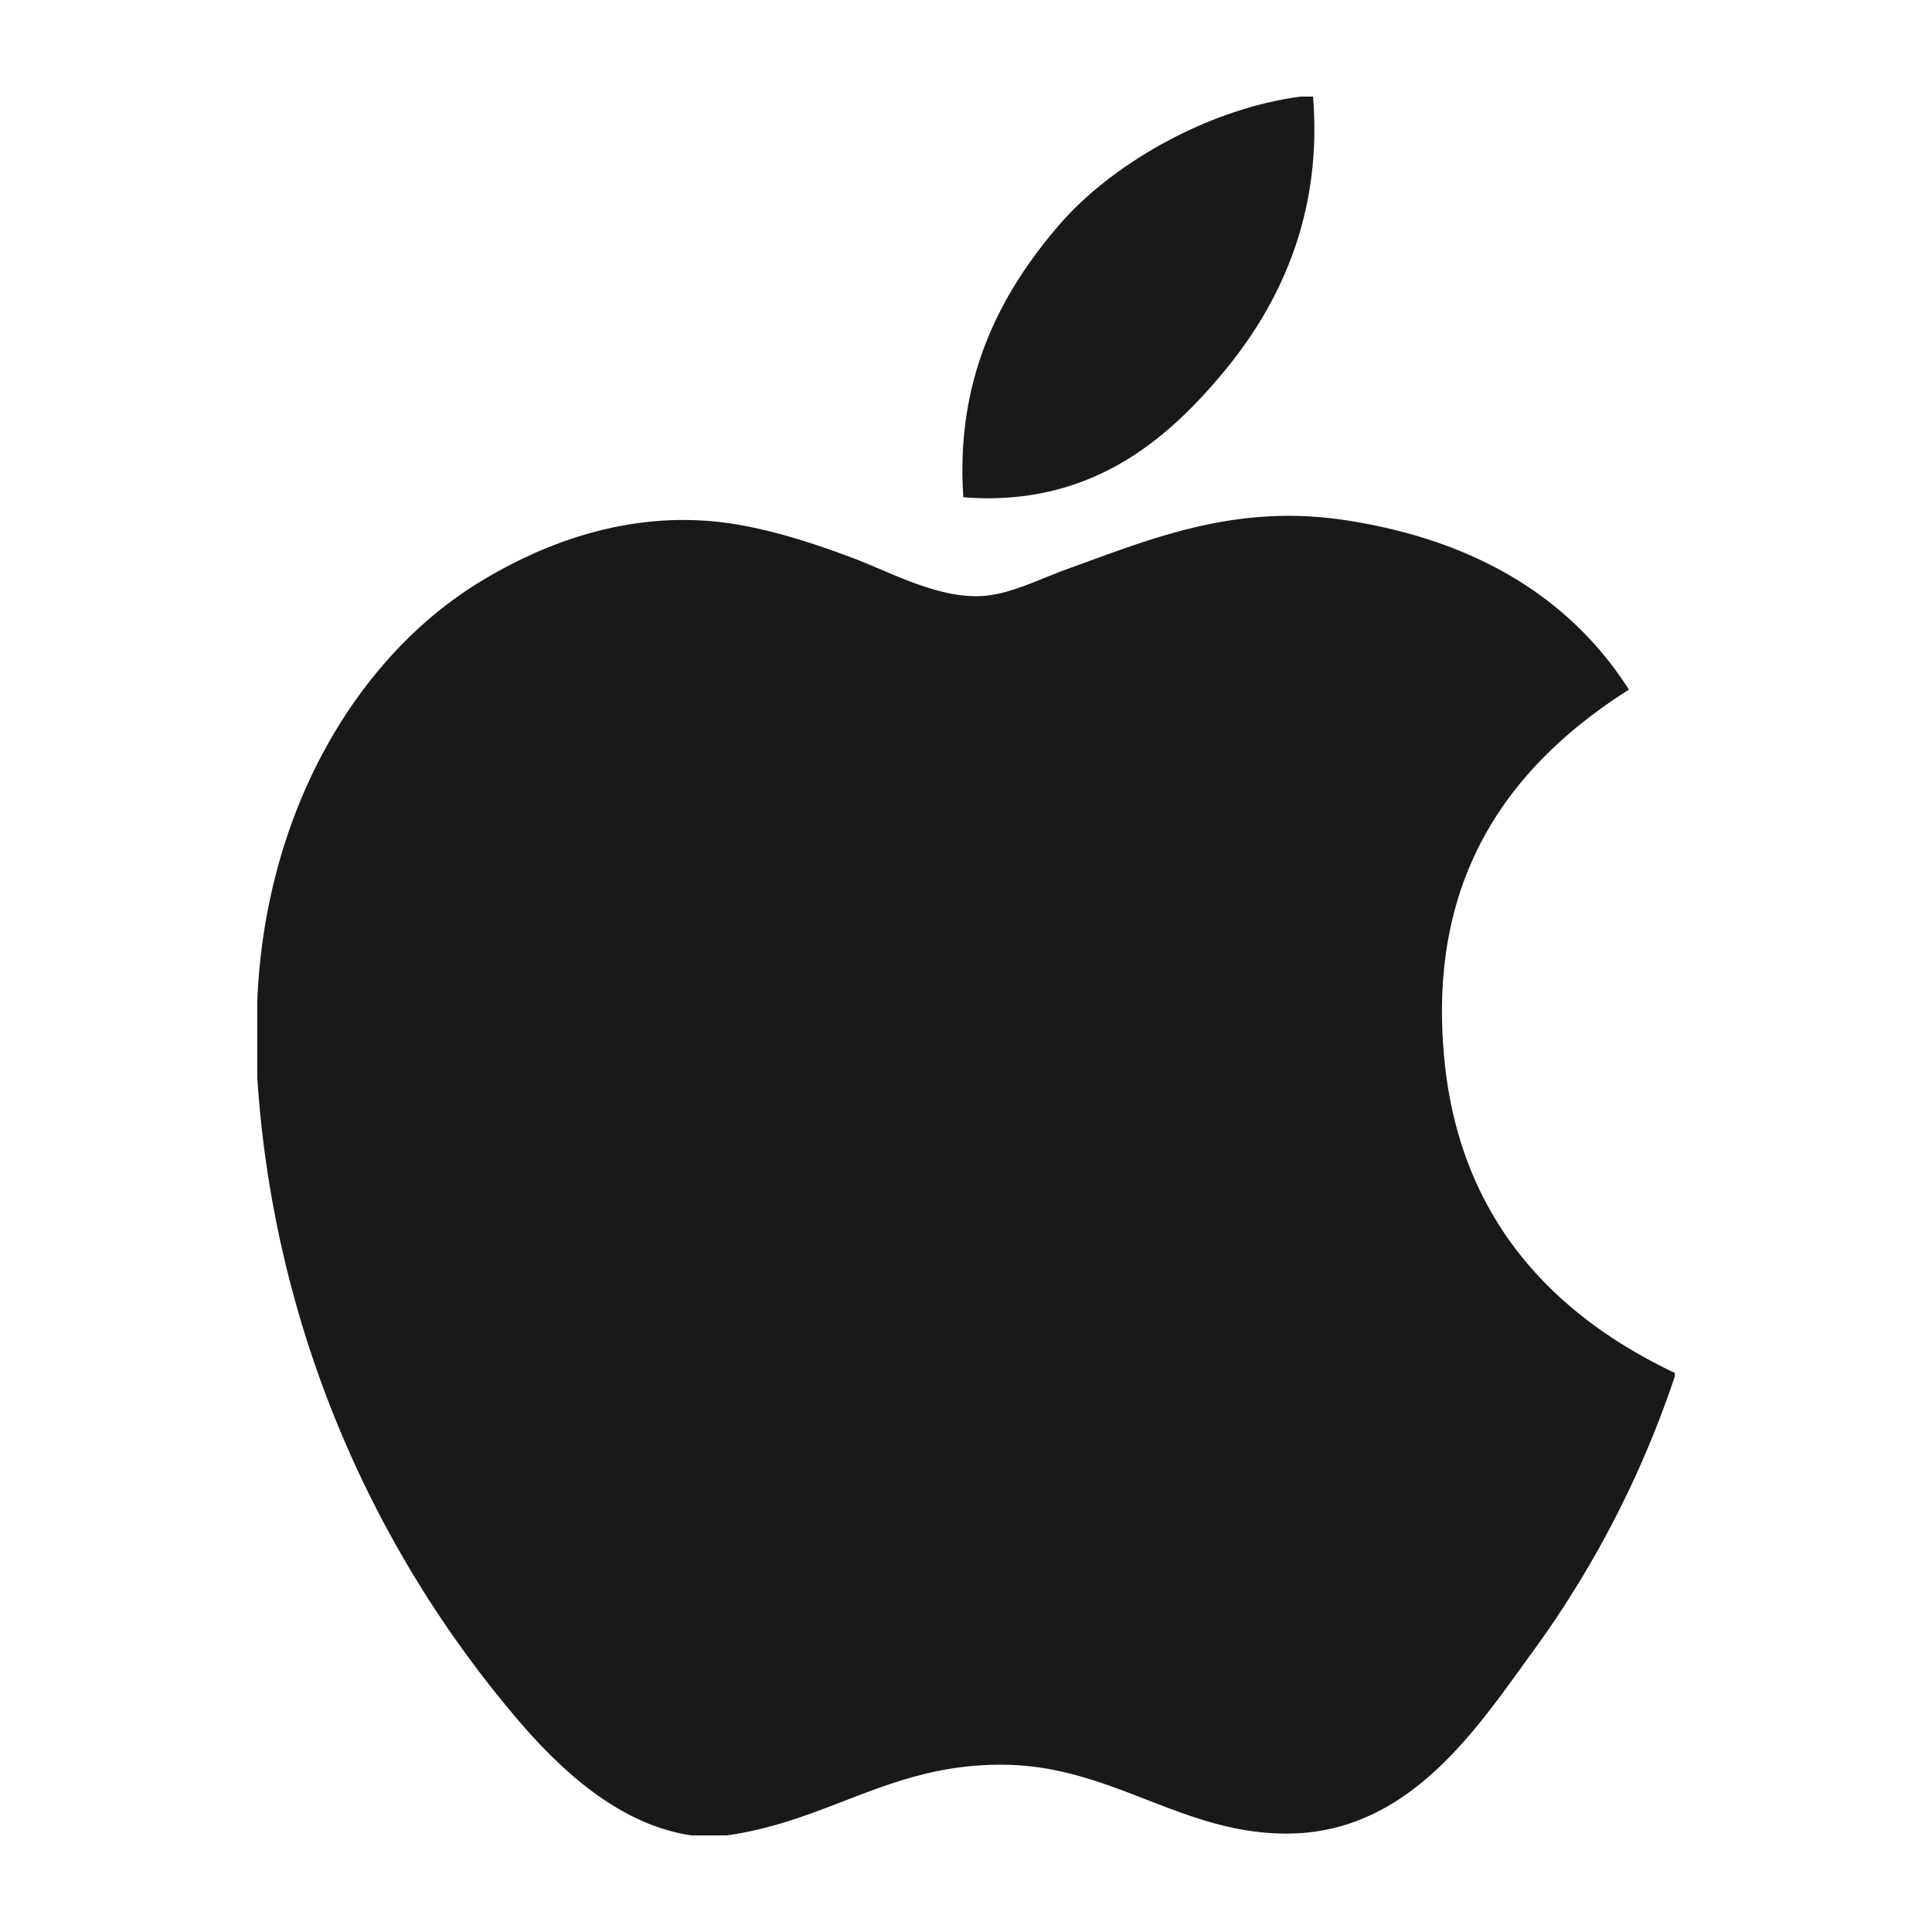 <svg xmlns="http://www.w3.org/2000/svg" width="16" height="16" fill="none"><g clip-path="url(#a)"><g fill="#19191C" clip-path="url(#b)"><path d="M10.771.8h.103c.082 1.015-.306 1.774-.777 2.324-.462.545-1.095 1.075-2.119.994-.068-1 .32-1.703.79-2.251C9.206 1.356 10.006.9 10.772.8Zm3.099 10.57v.029a8.378 8.378 0 0 1-1.199 2.31c-.457.63-1.017 1.476-2.017 1.476-.865 0-1.439-.555-2.325-.57-.937-.016-1.452.464-2.31.585h-.291c-.63-.091-1.137-.59-1.507-1.038a9.097 9.097 0 0 1-2.09-5.233v-.645c.066-1.57.828-2.845 1.842-3.464.535-.328 1.27-.609 2.09-.483.35.054.709.174 1.023.293.298.115.67.317 1.023.307.24-.007.477-.132.718-.22.705-.255 1.397-.547 2.309-.41 1.096.166 1.874.653 2.354 1.404-.927.59-1.66 1.48-1.534 2.998.11 1.379.913 2.186 1.914 2.661Z"/></g></g><defs><clipPath id="a"><path fill="#fff" d="M0 0h16v16H0z"/></clipPath><clipPath id="b"><path fill="#fff" d="M.8.8h14.4v14.4H.8z"/></clipPath></defs></svg>